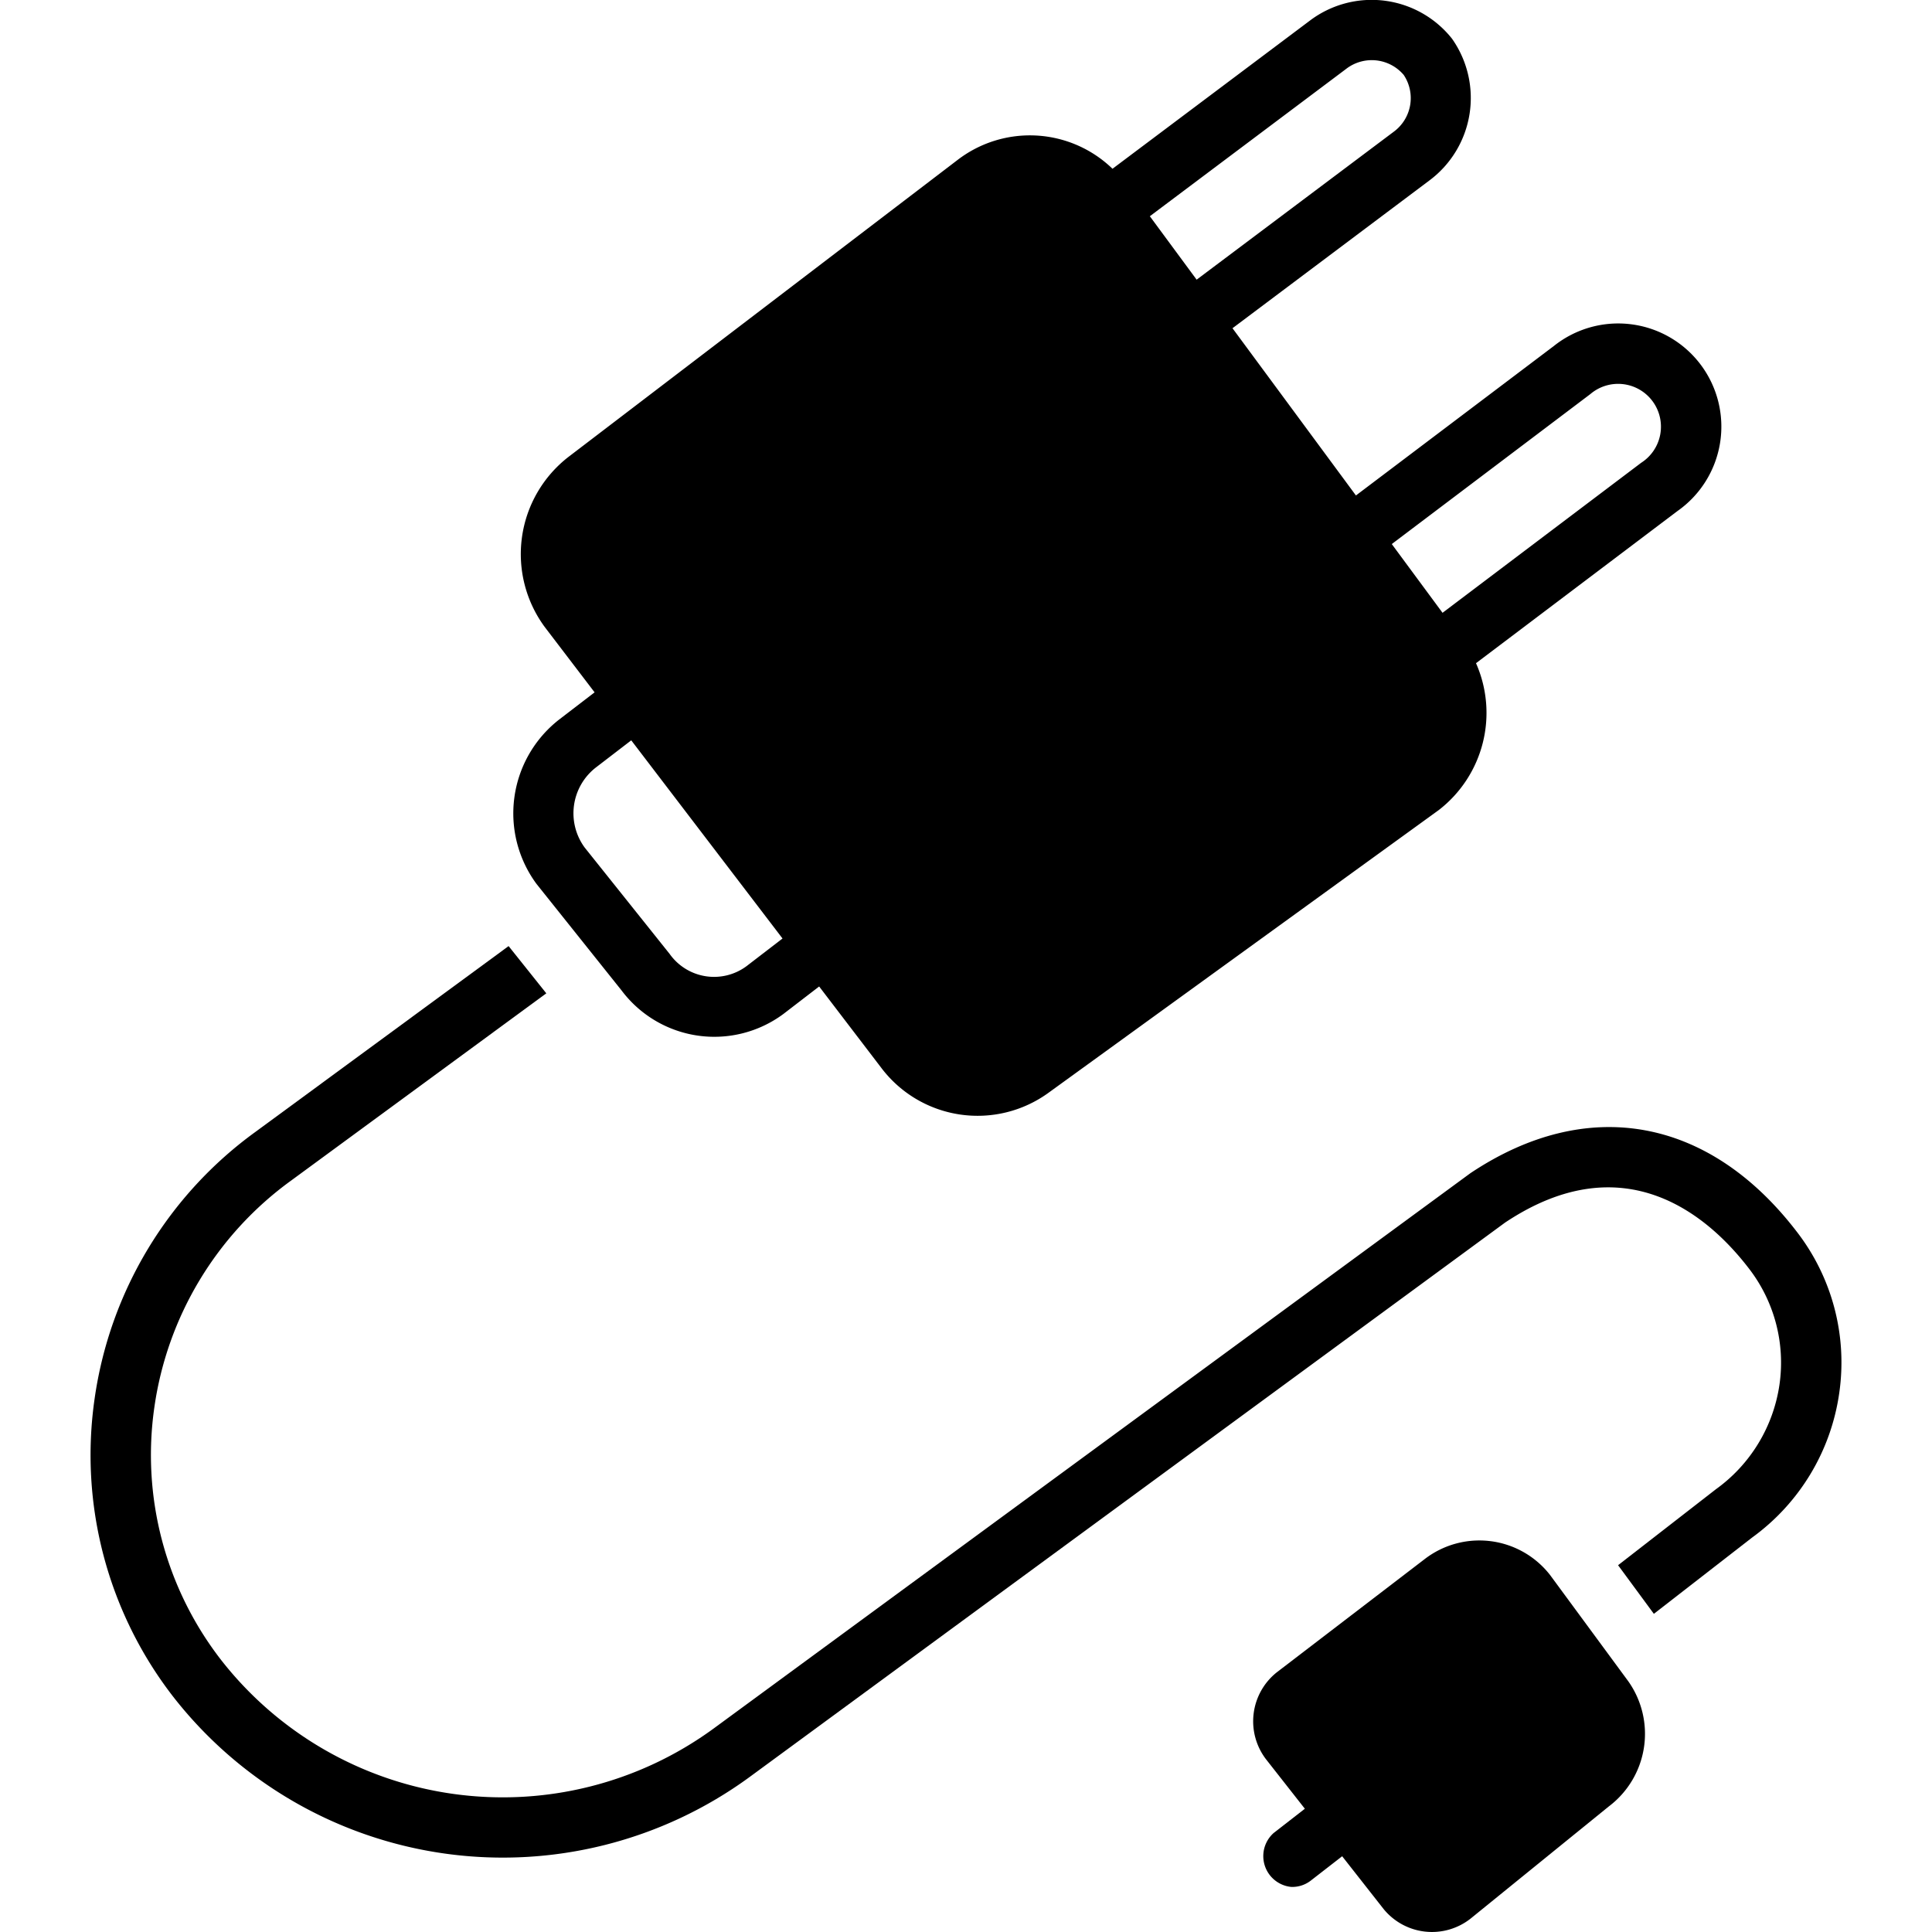 <?xml version="1.0" encoding="UTF-8"?> <svg xmlns="http://www.w3.org/2000/svg" xmlns:xlink="http://www.w3.org/1999/xlink" version="1.1" width="128" height="128" x="0" y="0" viewBox="0 0 128 128" style="enable-background:new 0 0 512 512" xml:space="preserve" class=""><g><path d="M102.687 104.336a5.937 5.937 0 0 0-8.28-1.056l-9.807 7.508a4.145 4.145 0 0 0-.73 5.759l2.58 3.287-2.071 1.61a2.051 2.051 0 0 0 1.166 3.569 1.997 1.997 0 0 0 1.287-.41l2.09-1.622 2.734 3.483a4.135 4.135 0 0 0 5.776.647l9.145-7.422a6.028 6.028 0 0 0 1.304-8.296z" fill="#000000" opacity="1" data-original="#000000" class=""></path><path d="M119.033 81.593c-5.816-7.575-13.87-9.04-21.617-3.865l-50.142 36.795a23.68 23.68 0 0 1-32.623-4.543 22.16 22.16 0 0 1-4.425-16.741 22.456 22.456 0 0 1 9.065-15.026l16.903-12.402-2.498-3.13L16.924 74.99A26.426 26.426 0 0 0 6.267 92.674a26.136 26.136 0 0 0 5.216 19.748 27.699 27.699 0 0 0 38.157 5.326l50.07-36.745c7.957-5.31 13.533-.382 16.15 3.026a10.19 10.19 0 0 1 2.036 7.695 10.371 10.371 0 0 1-4.218 6.946l-6.476 5.029 2.371 3.222 6.514-5.058a14.3 14.3 0 0 0 5.768-9.574 14.155 14.155 0 0 0-2.822-10.696z" fill="#000000" opacity="1" data-original="#000000" class=""></path><path d="m35.56 58.581 5.627 7.047a7.683 7.683 0 0 0 10.714 1.551l2.37-1.822 4.116 5.39a7.996 7.996 0 0 0 11.111 1.629l25.826-18.709a8.137 8.137 0 0 0 2.465-9.729l13.35-10.082a6.834 6.834 0 1 0-8.187-10.937l-13.118 9.907-8.178-11.08 13.065-9.805A6.816 6.816 0 0 0 96.2 2.565a6.791 6.791 0 0 0-9.416-1.2l-13.078 9.816a7.87 7.87 0 0 0-10.257-.59L37.663 30.27a8.146 8.146 0 0 0-1.565 11.28l3.296 4.32-2.366 1.815a7.878 7.878 0 0 0-1.469 10.896zm69.802-32.47a2.838 2.838 0 1 1 3.366 4.553L95.572 40.6l-3.363-4.555zM89.185 4.565a2.777 2.777 0 0 1 3.815.4 2.765 2.765 0 0 1-.68 3.777l-13.04 9.787-3.1-4.203zM39.464 50.859l2.358-1.81 10.022 13.129-2.38 1.829a3.61 3.61 0 0 1-5.101-.81l-5.628-7.047a3.84 3.84 0 0 1 .729-5.291z" fill="#000000" opacity="1" data-original="#000000" class=""></path></g></svg> 